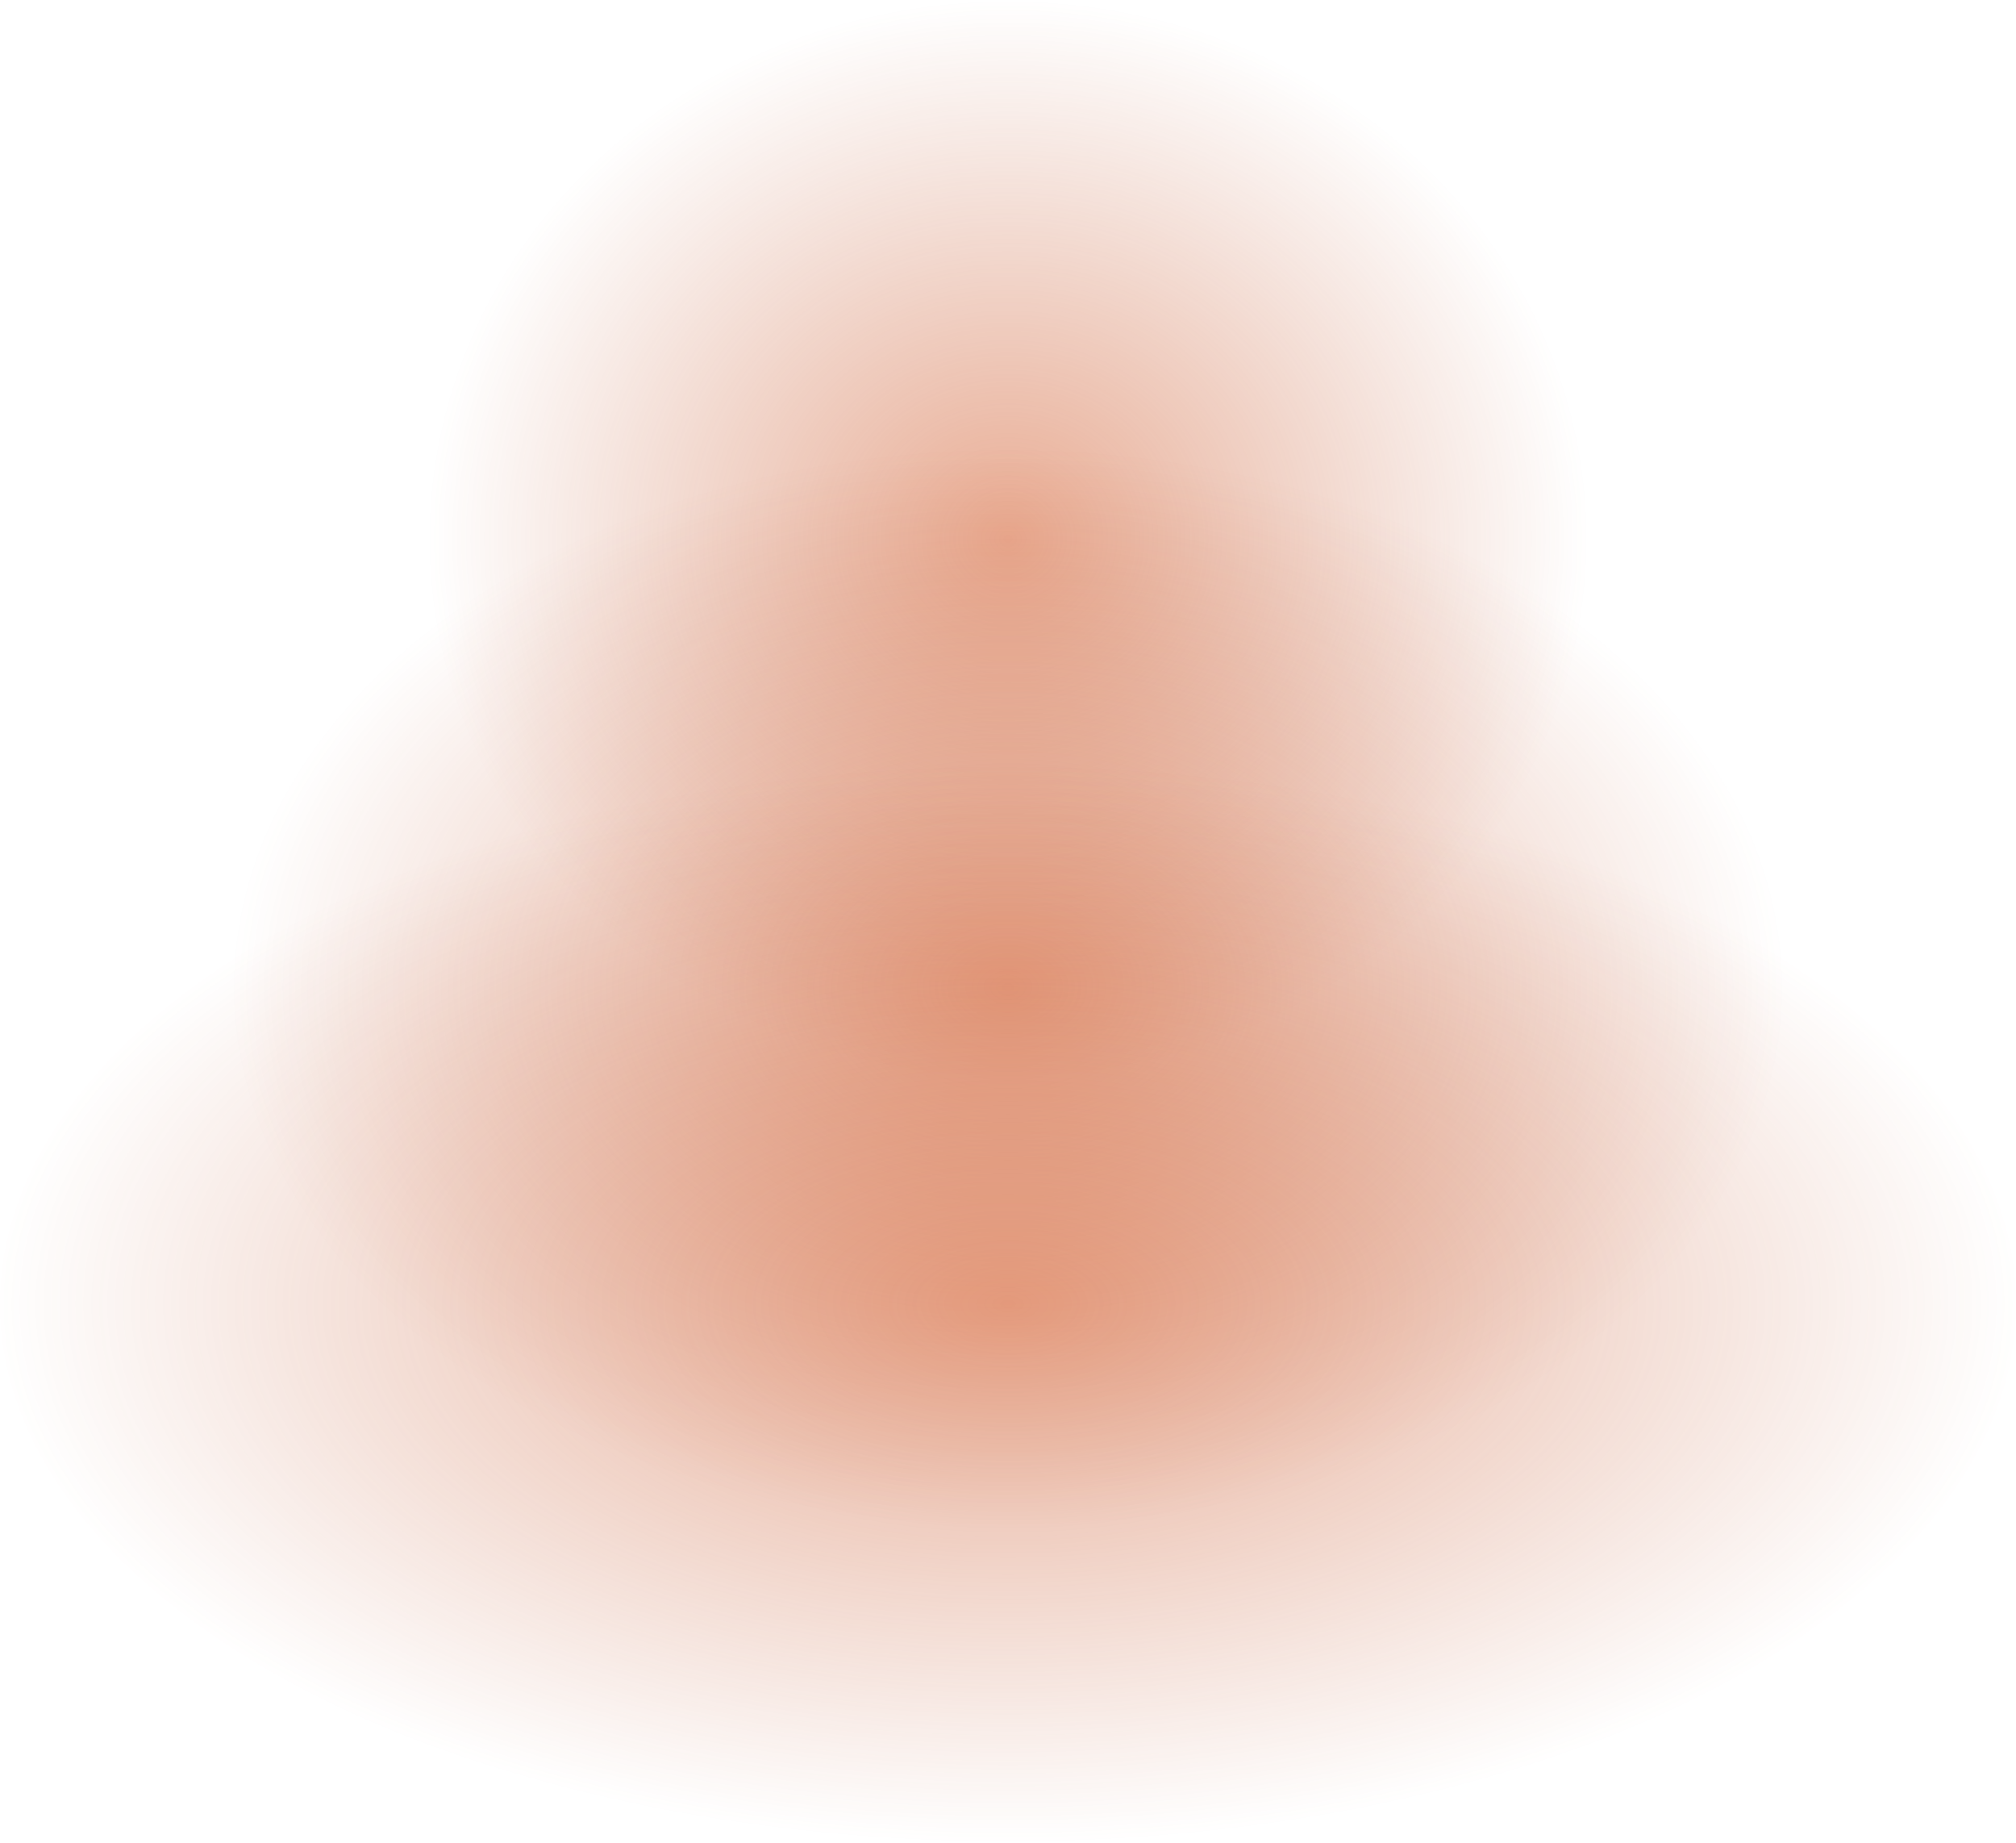 <svg xmlns="http://www.w3.org/2000/svg" width="3336" height="3049" viewBox="0 0 3336 3049" fill="none"><ellipse cx="1668" cy="891.5" rx="960" ry="891.5" fill="url(#paint0_radial_207_3)" fill-opacity="0.5"></ellipse><ellipse cx="1668" cy="1633.5" rx="1283" ry="891.5" fill="url(#paint1_radial_207_3)" fill-opacity="0.5"></ellipse><ellipse cx="1668" cy="2157.5" rx="1668" ry="891.5" fill="url(#paint2_radial_207_3)" fill-opacity="0.5"></ellipse><defs><radialGradient id="paint0_radial_207_3" cx="0" cy="0" r="1" gradientUnits="userSpaceOnUse" gradientTransform="translate(1668 891.5) rotate(90) scale(891.5 960)"><stop stop-color="#D45724"></stop><stop offset="1" stop-color="#BD552F" stop-opacity="0"></stop></radialGradient><radialGradient id="paint1_radial_207_3" cx="0" cy="0" r="1" gradientUnits="userSpaceOnUse" gradientTransform="translate(1668 1633.5) rotate(90) scale(891.5 1283)"><stop stop-color="#D45724"></stop><stop offset="1" stop-color="#BD552F" stop-opacity="0"></stop></radialGradient><radialGradient id="paint2_radial_207_3" cx="0" cy="0" r="1" gradientUnits="userSpaceOnUse" gradientTransform="translate(1668 2157.5) rotate(90) scale(891.5 1668)"><stop stop-color="#D45724"></stop><stop offset="1" stop-color="#BD552F" stop-opacity="0"></stop></radialGradient></defs></svg>